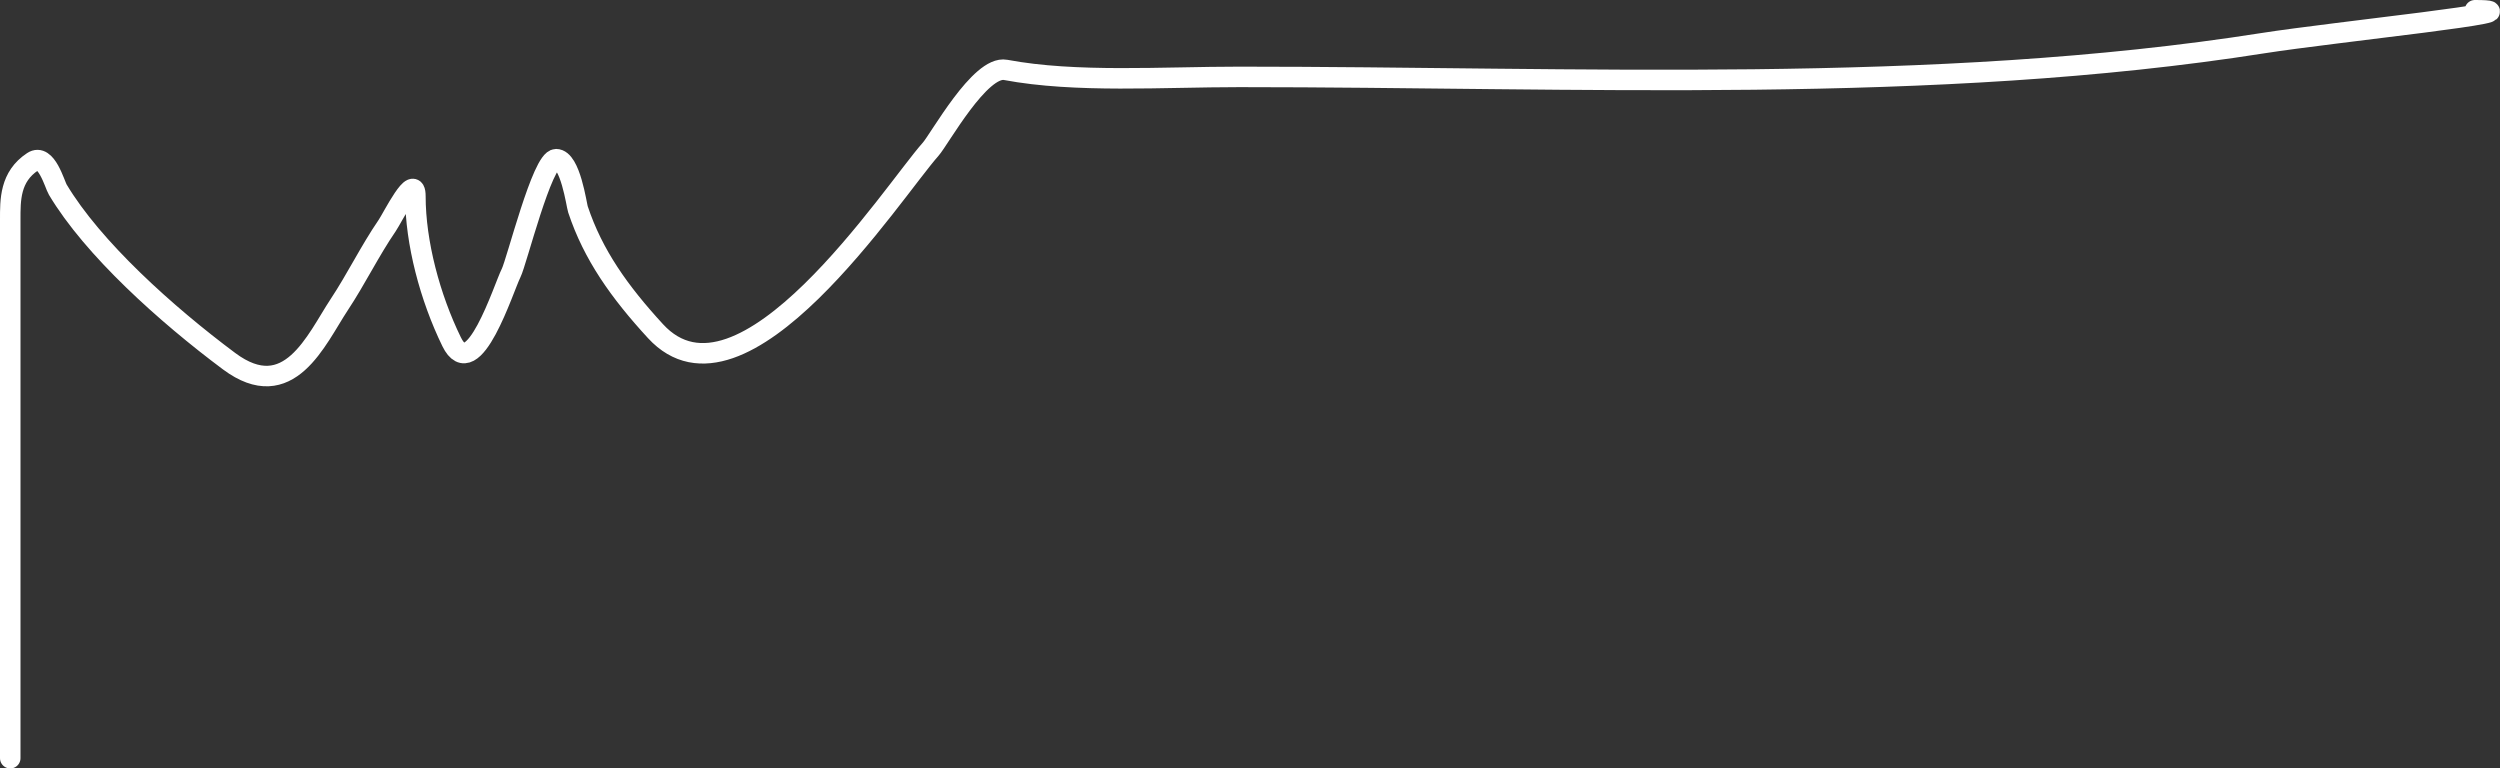 <?xml version="1.0" encoding="UTF-8"?> <svg xmlns="http://www.w3.org/2000/svg" width="244" height="75" viewBox="0 0 244 75" fill="none"><rect x="0" y="0" width="244" height="75" fill="#333333" stroke="none"/><path d="M1 74C1 56.48 1 38.959 1 21.438C1 19.535 0.958 17.25 3.197 15.777C4.513 14.91 5.337 18.004 5.638 18.507C9.06 24.24 16.215 30.67 22.358 35.251C28.199 39.607 30.88 33.102 33.098 29.75C34.787 27.199 36.066 24.532 37.797 22.001C38.3 21.265 40.543 16.716 40.543 19.15C40.543 23.678 41.963 29.025 44.082 33.364C46.179 37.655 49.16 28.078 49.88 26.658C50.432 25.567 52.919 15.536 54.273 15.536C55.669 15.536 56.264 19.999 56.409 20.434C57.882 24.873 60.462 28.496 63.976 32.32C72.421 41.51 87.137 18.708 90.826 14.572C91.696 13.597 95.663 6.355 98.149 6.822C104.989 8.108 113.491 7.505 120.972 7.505C153.809 7.505 188.655 9.281 220.867 4.212C227.757 3.128 248.638 1 241.553 1" stroke="white" stroke-width="2" stroke-linecap="round"></path></svg> 